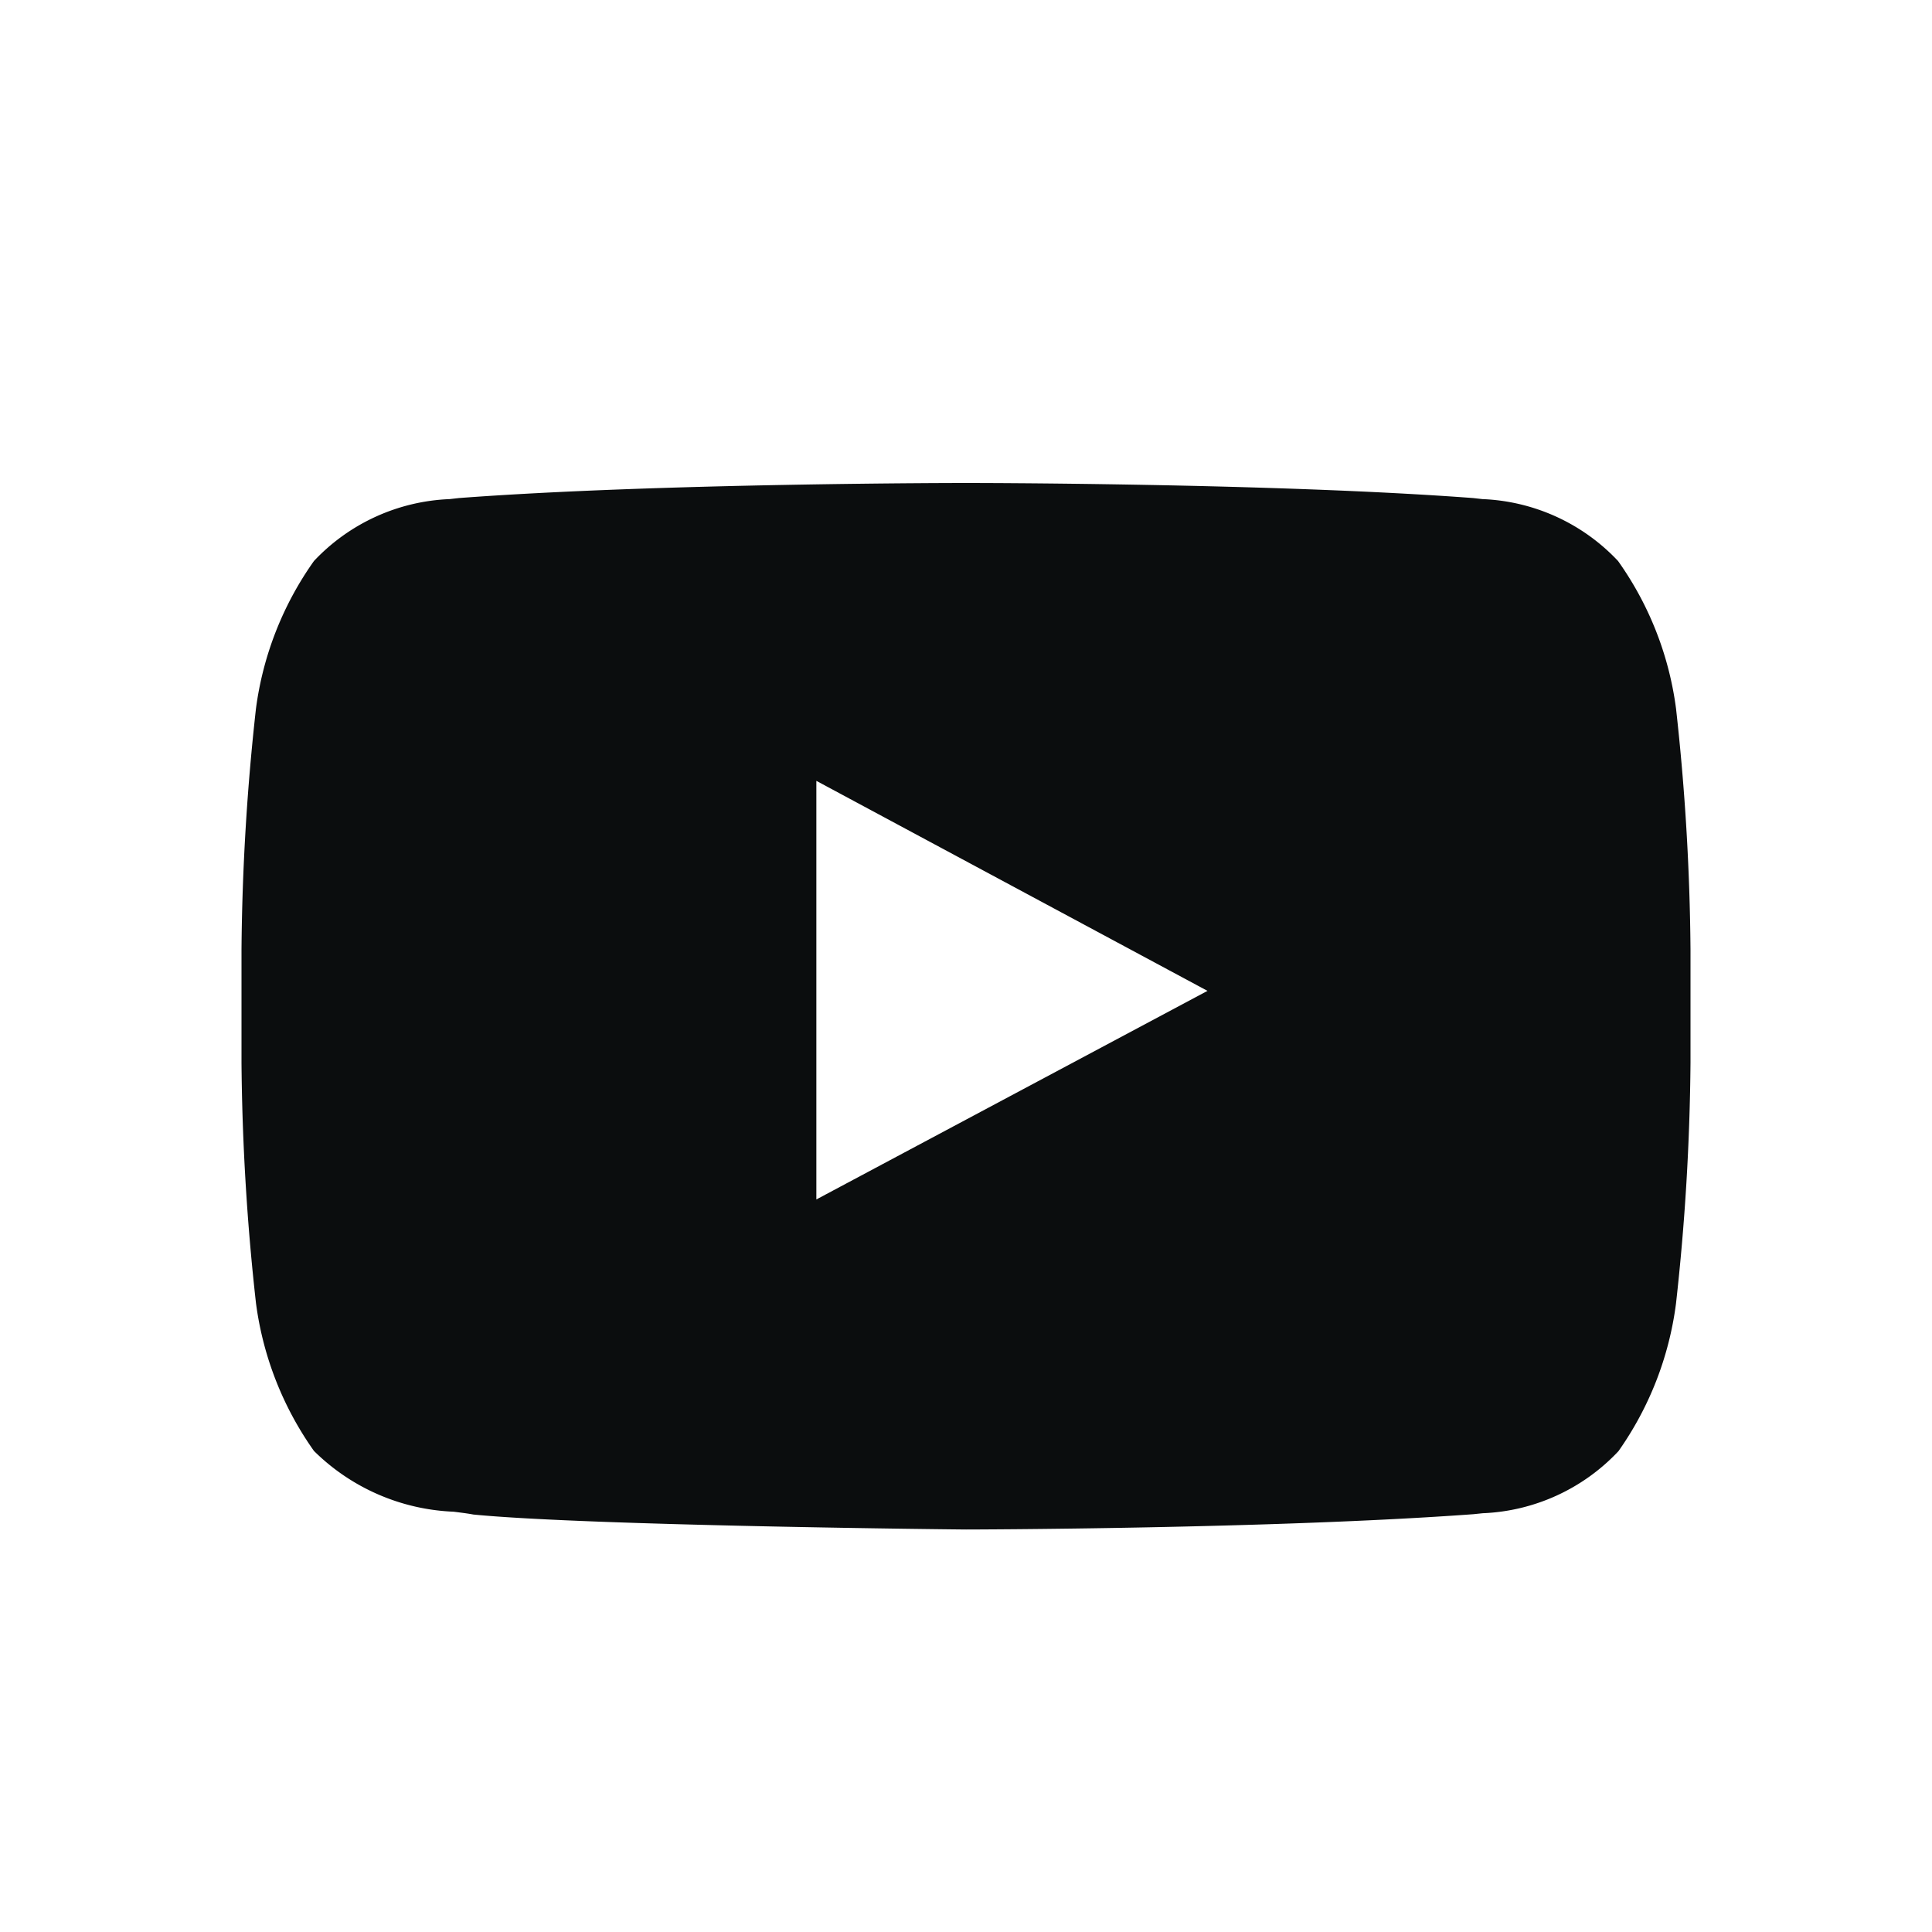 <svg xmlns="http://www.w3.org/2000/svg" width="24" height="24" viewBox="0 0 24 24">
  <g id="youtube_color.1" data-name="youtube color.1" transform="translate(-0.209)">
    <rect id="Rectangle" width="24" height="24" transform="translate(0.209)" fill="none"/>
    <path id="Youtube" d="M9,13H9c-.047,0-4.7-.046-6.12-.186-.068-.013-.15-.023-.244-.035A2.616,2.616,0,0,1,.9,12.024,4.092,4.092,0,0,1,.18,10.189,28.866,28.866,0,0,1,0,7.2V5.8A28.966,28.966,0,0,1,.18,2.8,4.089,4.089,0,0,1,.9.969,2.447,2.447,0,0,1,2.586.2L2.7.187C5.189,0,8.959,0,9,0H9c.038,0,3.807,0,6.3.187L15.415.2A2.444,2.444,0,0,1,17.1.969,4.077,4.077,0,0,1,17.82,2.8,28.919,28.919,0,0,1,18,5.8V7.2a28.917,28.917,0,0,1-.18,2.992,4.085,4.085,0,0,1-.715,1.835,2.448,2.448,0,0,1-1.687.771l-.116.012C12.805,12.993,9.038,13,9,13ZM7.141,3.7V8.9L12,6.309,7.141,3.7Z" transform="translate(3.209 6)" fill="#0b0d0e"/>
  </g>
</svg>
